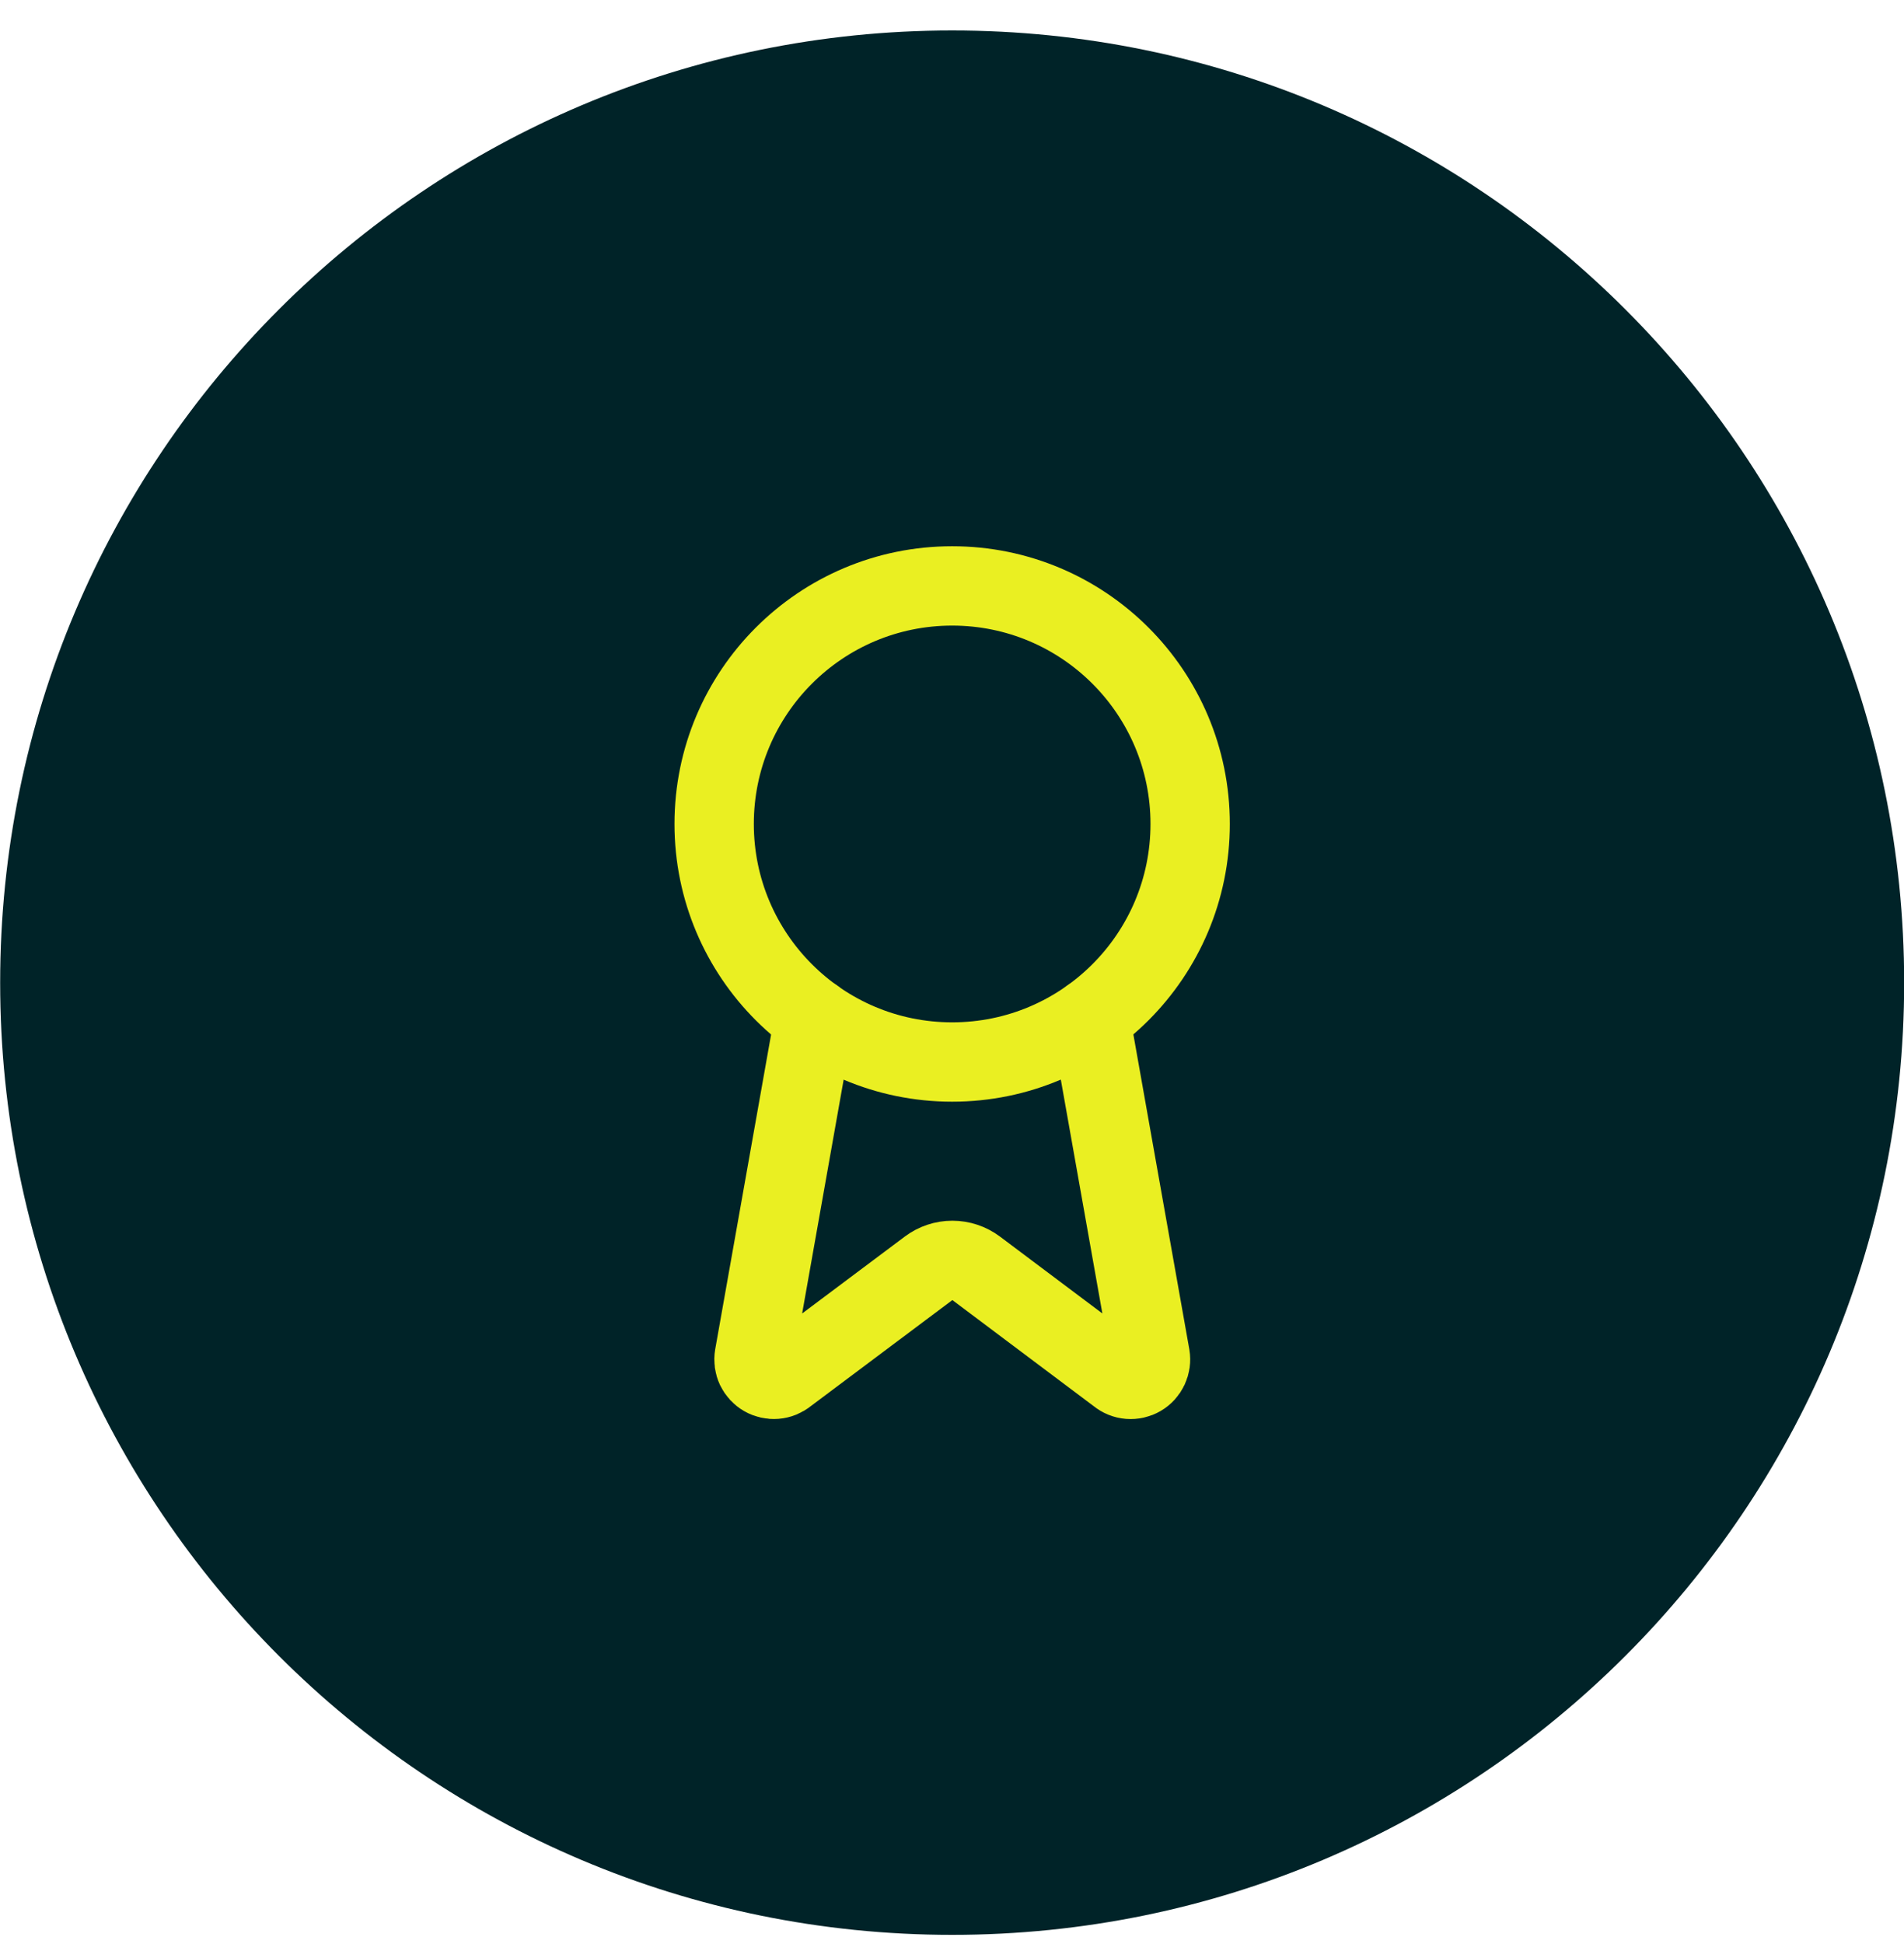 <svg width="48" height="49" viewBox="0 0 48 49" fill="none" xmlns="http://www.w3.org/2000/svg">
<path d="M0.004 24.768C0.004 11.513 10.749 0.768 24.004 0.768C37.259 0.768 48.004 11.513 48.004 24.768C48.004 38.022 37.259 48.768 24.004 48.768C10.749 48.768 0.004 38.022 0.004 24.768Z" fill="#002328"/>
<path d="M27.483 25.658L28.998 34.184C29.015 34.285 29 34.388 28.957 34.48C28.914 34.572 28.844 34.649 28.756 34.7C28.668 34.751 28.566 34.774 28.464 34.766C28.363 34.758 28.266 34.719 28.188 34.654L24.608 31.967C24.435 31.838 24.225 31.768 24.009 31.768C23.793 31.768 23.583 31.838 23.411 31.967L19.825 34.653C19.746 34.718 19.649 34.757 19.548 34.765C19.447 34.773 19.345 34.75 19.257 34.699C19.169 34.648 19.099 34.572 19.055 34.48C19.012 34.388 18.998 34.285 19.015 34.184L20.529 25.658" stroke="#EAEF22" stroke-width="2" stroke-linecap="round" stroke-linejoin="round"/>
<path d="M24.004 26.768C27.318 26.768 30.004 24.081 30.004 20.768C30.004 17.454 27.318 14.768 24.004 14.768C20.69 14.768 18.004 17.454 18.004 20.768C18.004 24.081 20.69 26.768 24.004 26.768Z" stroke="#EAEF22" stroke-width="2" stroke-linecap="round" stroke-linejoin="round"/>
</svg>
